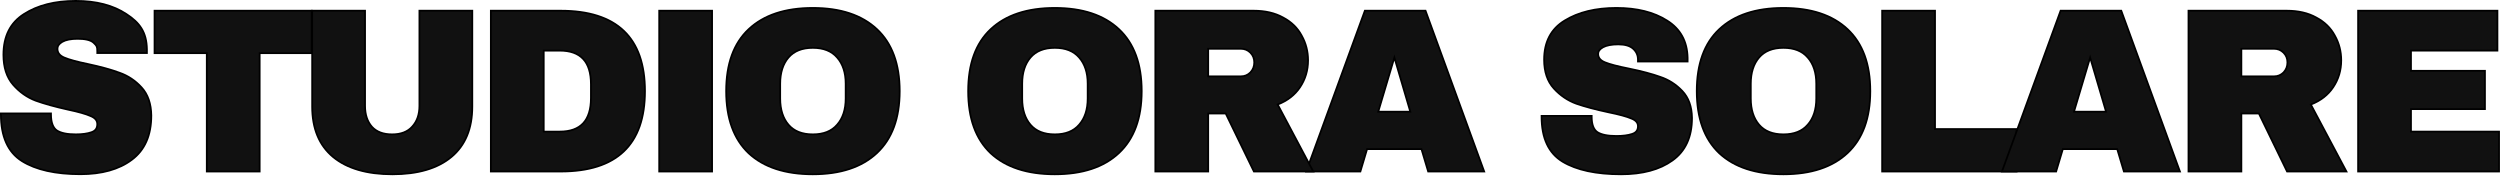 <svg width="1406" height="99" viewBox="0 0 1406 99" fill="none" xmlns="http://www.w3.org/2000/svg">
<path d="M421.032 86.182L421.036 86.186C429.564 94.097 441.618 98.019 457.126 98.019C472.636 98.019 484.691 94.053 493.219 86.054C501.755 78.046 505.987 66.412 505.987 51.239C505.987 36.066 501.755 24.432 493.219 16.424C484.691 8.425 472.636 4.459 457.126 4.459C441.617 4.459 429.562 8.425 421.034 16.424C412.584 24.347 408.396 35.982 408.396 51.239C408.396 66.497 412.584 78.173 421.032 86.182ZM470.792 70.148L470.787 70.153C467.699 73.742 463.174 75.569 457.126 75.569C451.079 75.569 446.554 73.742 443.466 70.153C440.357 66.54 438.776 61.641 438.776 55.399V47.079C438.776 40.837 440.357 35.938 443.466 32.325C446.554 28.736 451.079 26.909 457.126 26.909C463.174 26.909 467.699 28.736 470.787 32.325L470.787 32.325L470.792 32.33C473.984 35.943 475.607 40.84 475.607 47.079V55.399C475.607 61.638 473.984 66.535 470.792 70.148Z" fill="#111111" stroke="black"/>
<path d="M370.74 95.96V96.46H371.24H399.97H400.47V95.96V6.52V6.02H399.97H371.24H370.74V6.52V95.96Z" fill="#111111" stroke="black"/>
<path d="M276.059 95.96V96.46H276.559H315.299C331.013 96.46 342.892 92.716 350.841 85.141C358.795 77.562 362.729 66.23 362.729 51.239C362.729 36.249 358.795 24.917 350.841 17.338C342.892 9.763 331.013 6.02 315.299 6.02H276.559H276.059V6.52V95.96ZM314.779 74.01H305.789V28.47H314.779C320.716 28.47 325.079 30.059 327.965 33.153C330.858 36.254 332.349 40.952 332.349 47.34V55.139C332.349 61.527 330.858 66.225 327.965 69.326C325.079 72.42 320.716 74.01 314.779 74.01Z" fill="#111111" stroke="black"/>
<path d="M187.317 88.284L187.319 88.286C195.239 94.798 206.374 98.019 220.656 98.019C234.939 98.019 246.032 94.798 253.866 88.284C261.718 81.755 265.616 72.282 265.616 59.95V6.52V6.02H265.116H236.386H235.886V6.52V59.559C235.886 64.401 234.53 68.259 231.857 71.182L231.857 71.182L231.852 71.188C229.284 74.087 225.537 75.57 220.526 75.57C215.513 75.57 211.765 74.129 209.198 71.316C206.612 68.394 205.296 64.493 205.296 59.559V6.52V6.02H204.796H176.066H175.566V6.52V59.95C175.566 72.282 179.464 81.755 187.317 88.284Z" fill="#111111" stroke="black"/>
<path d="M145.528 96.46H146.028V95.96V29.899H174.778H175.278V29.399V6.52V6.02H174.778H87.418H86.918V6.52V29.399V29.899H87.418H116.298V95.96V96.46H116.798H145.528Z" fill="#111111" stroke="black"/>
<path d="M82.62 27.705L82.62 27.696C82.532 22.886 81.53 19.143 79.588 15.988C77.65 12.838 74.799 10.314 71.084 7.899C63.615 2.954 54.108 0.5 42.6 0.5C30.918 0.5 21.198 2.953 13.471 7.895C5.765 12.789 1.93 20.46 1.93 30.81C1.93 37.851 3.73 43.49 7.383 47.67C10.988 51.793 15.215 54.778 20.063 56.616L20.063 56.616L20.071 56.619C24.864 58.344 30.909 60.021 38.201 61.65L38.201 61.65L38.206 61.651C44.182 62.914 48.427 64.125 50.974 65.276L50.983 65.28L50.993 65.284C52.284 65.805 53.21 66.45 53.813 67.2C54.409 67.942 54.71 68.812 54.71 69.834C54.71 71.017 54.427 71.958 53.895 72.69C53.363 73.423 52.55 73.992 51.411 74.373L51.406 74.375C49.137 75.163 46.208 75.567 42.6 75.567C37.696 75.567 34.177 74.801 31.96 73.349C29.827 71.863 28.67 68.915 28.67 64.278V63.778H28.17H1H0.5V64.278C0.5 76.757 4.395 85.58 12.303 90.581L12.305 90.582C20.215 95.529 31.198 97.975 45.2 97.975C57.23 97.975 66.88 95.295 74.098 89.882C81.448 84.436 85.09 76.093 85.09 64.956L85.09 64.949C85.002 58.356 83.199 53.078 79.629 49.171C76.11 45.32 71.969 42.563 67.21 40.908C62.586 39.181 56.668 37.55 49.464 36.012L49.461 36.011C43.313 34.748 38.89 33.536 36.165 32.382C34.833 31.818 33.873 31.118 33.247 30.302C32.625 29.492 32.31 28.54 32.31 27.422C32.31 25.944 33.152 24.639 35.05 23.52C37.023 22.407 39.869 21.825 43.64 21.825C45.569 21.825 47.392 21.966 48.956 22.322C50.525 22.679 51.793 23.244 52.656 24.062C53.614 24.97 54.094 25.503 54.363 26.108C54.63 26.711 54.71 27.436 54.71 28.789V29.331V29.831H55.21H82.12H82.62V29.331L82.62 27.705Z" fill="#111111" stroke="black"/>
<path d="M1059.02 6.018H1058.52V6.518V95.958V96.458H1059.02H1133.64H1134.14V95.958V73.078V72.578H1133.64H1088.25V6.518V6.018H1087.75H1059.02Z" fill="#111111" stroke="black"/>
<path d="M966.9 86.182L966.904 86.186C975.431 94.097 987.485 98.019 1002.99 98.019C1018.5 98.019 1030.56 94.053 1039.09 86.054C1047.62 78.046 1051.85 66.412 1051.85 51.239C1051.85 36.066 1047.62 24.432 1039.09 16.424C1030.56 8.425 1018.5 4.459 1002.99 4.459C987.484 4.459 975.429 8.425 966.902 16.424C958.451 24.347 954.264 35.982 954.264 51.239C954.264 66.497 958.451 78.173 966.9 86.182ZM1016.66 70.148L1016.65 70.153C1013.57 73.742 1009.04 75.569 1002.99 75.569C996.946 75.569 992.421 73.742 989.333 70.153C986.224 66.54 984.644 61.641 984.644 55.399V47.079C984.644 40.837 986.224 35.938 989.333 32.325C992.421 28.736 996.946 26.909 1002.99 26.909C1009.04 26.909 1013.57 28.736 1016.65 32.325L1016.65 32.325L1016.66 32.33C1019.85 35.943 1021.47 40.84 1021.47 47.079V55.399C1021.47 61.638 1019.85 66.535 1016.66 70.148Z" fill="#111111" stroke="black"/>
<path d="M949.104 32.519L949.104 32.51C948.928 23.251 945.078 16.244 937.561 11.556C930.093 6.812 920.59 4.459 909.084 4.459C897.406 4.459 887.689 6.812 879.964 11.552C872.257 16.248 868.414 23.614 868.414 33.559C868.414 40.323 870.217 45.741 873.875 49.756C877.48 53.713 881.708 56.577 886.554 58.339L886.554 58.339L886.561 58.342C891.354 59.997 897.398 61.605 904.69 63.168L904.695 63.169C910.671 64.382 914.917 65.543 917.466 66.648L917.475 66.652L917.484 66.655C918.777 67.156 919.703 67.775 920.304 68.493C920.897 69.201 921.194 70.028 921.194 70.999C921.194 72.127 920.914 73.022 920.386 73.72C919.856 74.42 919.043 74.966 917.901 75.333L917.896 75.335C915.625 76.092 912.694 76.479 909.084 76.479C904.178 76.479 900.656 75.744 898.436 74.349C896.307 72.927 895.154 70.108 895.154 65.669V65.169H894.654H867.484H866.984V65.669C866.984 77.654 870.886 86.127 878.795 90.927L878.797 90.928C886.706 95.673 897.685 98.019 911.684 98.019C923.711 98.019 933.357 95.448 940.575 90.256C947.927 85.029 951.574 77.017 951.574 66.319L951.574 66.312C951.486 59.978 949.68 54.906 946.106 51.154C942.586 47.458 938.445 44.813 933.688 43.226C929.065 41.569 923.148 40.005 915.945 38.529L915.941 38.528C909.793 37.316 905.369 36.153 902.643 35.046C901.309 34.504 900.349 33.832 899.725 33.052C899.106 32.279 898.794 31.372 898.794 30.309C898.794 28.911 899.624 27.663 901.527 26.587C903.502 25.518 906.351 24.959 910.124 24.959C913.962 24.959 916.721 25.813 918.498 27.429C920.299 29.067 921.194 31.098 921.194 33.559V34.079V34.579H921.694H948.604H949.104V34.079L949.104 32.519Z" fill="#111111" stroke="black"/>
<path d="M803.094 96.101L803.2 96.458H803.573H833.993H834.707L834.462 95.786L801.832 6.346L801.713 6.018H801.363H767.953H767.603L767.483 6.346L734.853 95.786L734.608 96.458H735.323H764.703H765.075L765.182 96.101L768.845 83.848H799.43L803.094 96.101ZM793.155 62.828H775.123L784.201 32.361L793.155 62.828Z" fill="#111111" stroke="black"/>
<path d="M718.569 58.784C724.027 56.666 728.229 53.422 731.147 49.045C734.15 44.54 735.651 39.503 735.651 33.948C735.651 28.927 734.462 24.294 732.08 20.058C729.777 15.719 726.28 12.316 721.61 9.848C717.014 7.286 711.467 6.018 704.991 6.018H650.261H649.761V6.518V95.958V96.458H650.261H678.991H679.491V95.958V63.828H689.338L705.062 96.176L705.198 96.458H705.511H737.751H738.583L738.193 95.723L718.569 58.784ZM703.208 29.621C704.668 31.081 705.401 32.901 705.401 35.118C705.401 37.332 704.669 39.199 703.203 40.749C701.74 42.21 699.963 42.938 697.841 42.938H679.491V27.428H697.841C699.965 27.428 701.744 28.157 703.208 29.621Z" fill="#111111" stroke="black"/>
<path d="M557.136 86.182L557.14 86.186C565.667 94.097 577.722 98.019 593.23 98.019C608.74 98.019 620.795 94.053 629.322 86.054C637.858 78.046 642.09 66.412 642.09 51.239C642.09 36.066 637.858 24.432 629.322 16.424C620.795 8.425 608.74 4.459 593.23 4.459C577.72 4.459 565.665 8.425 557.138 16.424C548.687 24.347 544.5 35.982 544.5 51.239C544.5 66.497 548.687 78.173 557.136 86.182ZM606.895 70.148L606.891 70.153C603.802 73.742 599.277 75.569 593.23 75.569C587.183 75.569 582.658 73.742 579.569 70.153C576.461 66.54 574.88 61.641 574.88 55.399V47.079C574.88 40.837 576.461 35.938 579.569 32.325C582.658 28.736 587.183 26.909 593.23 26.909C599.277 26.909 603.802 28.736 606.891 32.325L606.891 32.325L606.895 32.33C610.088 35.943 611.71 40.84 611.71 47.079V55.399C611.71 61.638 610.088 66.535 606.895 70.148Z" fill="#111111" stroke="black"/>
<path d="M1326.7 6.02H1326.2V6.52V95.96V96.46H1326.7H1404.96H1405.46V95.96V74.51V74.01H1404.96H1355.93V61.359H1397.03H1397.53V60.859V40.319V39.819H1397.03H1355.93V28.47H1404.05H1404.55V27.97V6.52V6.02H1404.05H1326.7Z" fill="#111111" stroke="black"/>
<path d="M1299.62 58.786C1305.08 56.668 1309.28 53.424 1312.2 49.047C1315.2 44.542 1316.7 39.505 1316.7 33.95C1316.7 28.929 1315.51 24.296 1313.13 20.06C1310.83 15.721 1307.33 12.318 1302.66 9.85C1298.07 7.288 1292.52 6.02 1286.04 6.02H1231.31H1230.81V6.52V95.96V96.46H1231.31H1260.04H1260.54V95.96V63.83H1270.39L1286.11 96.178L1286.25 96.46H1286.56H1318.8H1319.64L1319.25 95.725L1299.62 58.786ZM1284.26 29.623C1285.72 31.083 1286.45 32.903 1286.45 35.12C1286.45 37.334 1285.72 39.201 1284.26 40.751C1282.79 42.212 1281.02 42.94 1278.89 42.94H1260.54V27.43H1278.89C1281.02 27.43 1282.8 28.159 1284.26 29.623Z" fill="#111111" stroke="black"/>
<path d="M1194.38 96.103L1194.49 96.46H1194.86H1225.28H1226L1225.75 95.788L1193.12 6.348L1193 6.02H1192.65H1159.24H1158.89L1158.77 6.348L1126.14 95.788L1125.9 96.46H1126.61H1155.99H1156.37L1156.47 96.103L1160.14 83.85H1190.72L1194.38 96.103ZM1184.45 62.83H1166.41L1175.49 32.363L1184.45 62.83Z" fill="#111111" stroke="black"/>
</svg>
